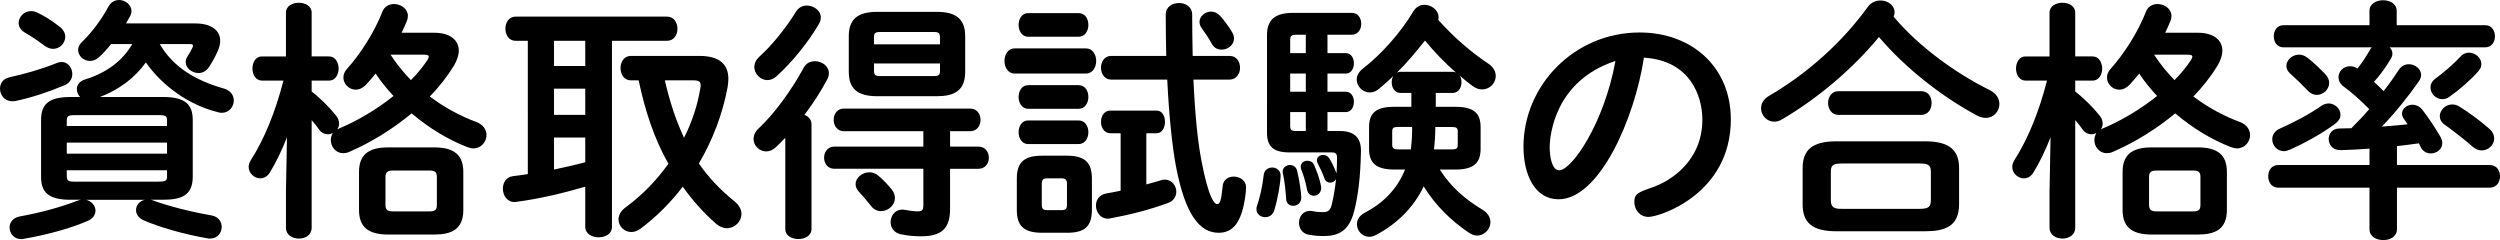 <?xml version="1.0" encoding="utf-8"?>
<!-- Generator: Adobe Illustrator 23.0.4, SVG Export Plug-In . SVG Version: 6.00 Build 0)  -->
<svg version="1.1" id="レイヤー_3" xmlns="http://www.w3.org/2000/svg" xmlns:xlink="http://www.w3.org/1999/xlink" x="0px"
	 y="0px" viewBox="0 0 297.69 28.589" style="enable-background:new 0 0 297.69 28.589;" xml:space="preserve">
<g>
	<path d="M7.35,7.378c0.75,0,1.26,0.721,1.26,1.44c0,0.511-0.27,1.051-0.9,1.321c-1.83,0.78-3.99,1.501-5.88,1.89
		c-0.12,0.03-0.27,0.03-0.36,0.03c-0.93,0-1.47-0.749-1.47-1.5c0-0.601,0.33-1.171,1.11-1.351C3,8.789,4.92,8.248,6.78,7.498
		C6.99,7.408,7.17,7.378,7.35,7.378z M17.94,23.786c0.15,0.03,0.27,0.061,0.39,0.12c1.65,0.601,4.23,1.29,6.84,1.74
		c0.84,0.15,1.23,0.75,1.23,1.38c0,0.69-0.51,1.38-1.35,1.38c-0.12,0-0.24,0-0.36-0.029c-2.79-0.48-5.67-1.32-7.56-2.13
		c-0.66-0.301-0.93-0.75-0.93-1.23c0-0.57,0.42-1.11,1.08-1.23h-7.05c0.69,0.15,1.14,0.721,1.14,1.29c0,0.45-0.27,0.96-0.93,1.23
		c-2.16,0.93-4.98,1.68-7.62,2.13c-0.12,0.03-0.24,0.03-0.33,0.03c-0.84,0-1.35-0.69-1.35-1.38c0-0.57,0.39-1.17,1.23-1.32
		c2.37-0.42,4.8-1.08,6.75-1.83c0.15-0.06,0.33-0.12,0.51-0.15H8.4c-2.61,0-3.51-0.868-3.51-2.728v-6.78
		c0-1.859,0.9-2.728,3.51-2.728h1.14c-0.24-0.24-0.39-0.601-0.39-0.931c0-0.48,0.3-0.961,1.02-1.171
		c2.52-0.78,4.44-2.222,5.58-4.202h-2.52c-0.48,0.6-0.96,1.141-1.47,1.591c-0.33,0.3-0.72,0.42-1.05,0.42
		c-0.75,0-1.41-0.601-1.41-1.321c0-0.3,0.15-0.66,0.48-0.96c1.2-1.138,2.34-2.727,3.12-4.166C13.2,0.24,13.68,0,14.19,0
		c0.72,0,1.47,0.57,1.47,1.32c0,0.18-0.06,0.42-0.18,0.63L15,2.79h8.25c1.92,0,2.97,0.839,2.97,2.067c0,0.359-0.09,0.749-0.27,1.17
		c-0.33,0.75-0.66,1.351-1.08,1.98c-0.33,0.48-0.78,0.69-1.23,0.69c-0.78,0-1.53-0.6-1.53-1.29c0-0.21,0.06-0.421,0.18-0.631
		c0.27-0.42,0.42-0.69,0.6-1.051c0.06-0.12,0.09-0.21,0.09-0.27c0-0.15-0.12-0.21-0.39-0.21h-3.57c1.59,2.701,4.11,4.292,7.68,5.312
		c0.78,0.24,1.14,0.811,1.14,1.41c0,0.719-0.54,1.468-1.44,1.468c-0.15,0-0.33-0.03-0.51-0.09c-3.42-0.869-6.54-3.088-8.52-5.91
		c-1.35,1.892-3.27,3.272-5.46,4.113h7.5c2.61,0,3.54,0.868,3.54,2.728v6.78c0,2.309-1.5,2.728-3.54,2.728H17.94z M7.14,3.21
		c0.45,0.359,0.63,0.778,0.63,1.168c0,0.749-0.63,1.439-1.44,1.439c-0.33,0-0.69-0.12-1.05-0.391c-0.72-0.54-1.5-1.079-2.34-1.558
		c-0.51-0.3-0.72-0.72-0.72-1.139c0-0.69,0.63-1.41,1.47-1.41c0.24,0,0.48,0.06,0.75,0.18C5.4,1.95,6.3,2.551,7.14,3.21z
		 M19.89,14.368c0-0.541-0.12-0.661-1.05-0.661H9.03c-0.93,0-1.08,0.12-1.08,0.661V15h11.94V14.368z M7.95,18.301h11.94v-1.324H7.95
		V18.301z M18.84,21.63c0.93,0,1.05-0.12,1.05-0.661v-0.692H7.95v0.692c0,0.632,0.36,0.661,0.84,0.661H18.84z"/>
	<path d="M31.2,9.599c-0.75,0-1.14-0.72-1.14-1.44c0-0.72,0.39-1.439,1.11-1.439h2.88V1.498c0-0.779,0.78-1.17,1.53-1.17
		c0.78,0,1.53,0.391,1.53,1.17v5.221h2.07c0.75,0,1.14,0.72,1.14,1.439c0,0.721-0.39,1.44-1.14,1.44h-2.07v1.29
		c1.02,0.81,2.1,1.859,2.91,2.88c0.27,0.33,0.36,0.66,0.36,0.96c0,0.24-0.09,0.479-0.21,0.66c0.06,0,0.09-0.03,0.15-0.061
		c2.37-0.989,4.62-2.37,6.54-3.899c-0.78-0.84-1.5-1.71-2.13-2.67c-0.39,0.479-0.75,0.899-1.11,1.29
		c-0.42,0.449-0.87,0.63-1.26,0.63c-0.81,0-1.47-0.69-1.47-1.44c0-0.33,0.12-0.689,0.39-0.99c1.62-1.8,3.27-4.35,4.26-6.869
		c0.24-0.631,0.81-0.9,1.38-0.9c0.81,0,1.65,0.57,1.65,1.41c0,0.18-0.03,0.39-0.12,0.6c-0.18,0.45-0.39,0.931-0.63,1.41h3.9
		c1.86,0,2.91,0.87,2.91,2.13c0,0.54-0.21,1.17-0.6,1.83c-0.78,1.26-1.74,2.49-2.85,3.63c1.74,1.32,3.66,2.34,5.52,3.03
		c0.87,0.33,1.23,0.96,1.23,1.56c0,0.811-0.63,1.591-1.56,1.591c-0.21,0-0.45-0.061-0.72-0.15c-2.31-0.9-4.59-2.28-6.63-4.021
		c-2.25,1.86-4.8,3.45-7.44,4.591c-0.27,0.119-0.51,0.149-0.72,0.149c-0.9,0-1.47-0.78-1.47-1.56c0-0.3,0.09-0.57,0.24-0.84
		c-0.18,0.09-0.36,0.149-0.57,0.149c-0.39,0-0.75-0.149-1.05-0.54c-0.27-0.39-0.57-0.779-0.9-1.14v12.81c0,0.87-0.75,1.29-1.53,1.29
		c-0.75,0-1.53-0.42-1.53-1.29v-4.319l0.12-6.45c-0.6,1.53-1.29,2.97-2.04,4.2c-0.3,0.479-0.72,0.689-1.14,0.689
		c-0.69,0-1.38-0.6-1.38-1.35c0-0.271,0.09-0.54,0.27-0.84c1.59-2.49,2.91-5.7,3.87-9.45H31.2z M46.23,27.929
		c-2.46,0-3.48-0.96-3.48-2.94v-4.5c0-1.979,1.02-2.939,3.48-2.939h5.46c2.46,0,3.48,0.96,3.48,2.939v4.5
		c0,2.311-1.38,2.94-3.48,2.94H46.23z M51.18,25.169c0.6,0,0.84-0.181,0.84-0.75v-3.36c0-0.57-0.24-0.75-0.84-0.75h-4.41
		c-0.6,0-0.87,0.18-0.87,0.75v3.36c0,0.6,0.3,0.75,0.87,0.75H51.18z M46.5,6.509c0.72,1.109,1.53,2.1,2.43,3.029
		c0.78-0.779,1.44-1.59,1.95-2.369c0.12-0.181,0.18-0.33,0.18-0.421c0-0.18-0.21-0.239-0.63-0.239H46.5z"/>
	<path d="M62.85,4.858h-1.47c-0.78,0-1.2-0.72-1.2-1.439c0-0.721,0.42-1.44,1.2-1.44h18.06c0.81,0,1.23,0.72,1.23,1.44
		c0,0.72-0.42,1.439-1.23,1.439h-6.57v22.17c0,0.811-0.78,1.23-1.59,1.23c-0.78,0-1.59-0.42-1.59-1.23v-4.8
		c-2.76,0.81-5.61,1.47-8.16,1.8c-0.09,0-0.15,0.03-0.24,0.03c-0.93,0-1.41-0.811-1.41-1.59c0-0.721,0.39-1.41,1.26-1.5
		c0.57-0.061,1.14-0.15,1.71-0.24V4.858z M65.97,7.858h3.72v-3h-3.72V7.858z M65.97,13.679h3.72v-3.12h-3.72V13.679z M65.97,20.188
		c1.26-0.27,2.49-0.54,3.72-0.87v-2.939h-3.72V20.188z M83.28,6.658c2.34,0,3.45,0.96,3.45,2.73c0,0.3-0.03,0.63-0.09,0.99
		c-0.6,3.239-1.8,6.329-3.42,9.09c1.14,1.649,2.55,3.149,4.23,4.5c0.6,0.479,0.84,1.02,0.84,1.5c0,0.93-0.81,1.71-1.74,1.71
		c-0.42,0-0.87-0.181-1.29-0.54c-1.47-1.29-2.79-2.76-3.96-4.41c-1.47,1.92-3.15,3.6-5.04,5.01c-0.36,0.271-0.75,0.391-1.08,0.391
		c-0.84,0-1.53-0.69-1.53-1.5c0-0.48,0.24-0.99,0.81-1.41c2.01-1.471,3.72-3.24,5.13-5.221c-1.74-3.06-2.82-6.479-3.54-9.93h-0.93
		c-0.81,0-1.23-0.72-1.23-1.47c0-0.72,0.42-1.44,1.23-1.44H83.28z M79.17,9.568c0.54,2.37,1.26,4.65,2.28,6.84
		c0.96-1.89,1.62-3.899,1.95-5.939c0.03-0.12,0.03-0.24,0.03-0.33c0-0.391-0.18-0.57-0.84-0.57H79.17z"/>
	<path d="M93.51,16.408c-0.36,0.391-0.75,0.752-1.11,1.112c-0.39,0.359-0.78,0.509-1.17,0.509c-0.81,0-1.5-0.689-1.5-1.471
		c0-0.421,0.18-0.872,0.6-1.262c1.83-1.707,3.87-4.467,5.37-7.227c0.3-0.57,0.81-0.78,1.35-0.78c0.81,0,1.65,0.57,1.65,1.44
		c0,0.24-0.06,0.479-0.21,0.75c-0.75,1.41-1.68,2.85-2.7,4.199c0.48,0.18,0.84,0.568,0.84,1.108v12.479
		c0,0.81-0.78,1.199-1.56,1.199c-0.78,0-1.56-0.39-1.56-1.199V16.408z M96.06,0.66c0.84,0,1.68,0.601,1.68,1.41
		c0,0.24-0.06,0.48-0.21,0.75c-1.26,2.19-3.21,4.59-5.04,6.24c-0.36,0.33-0.75,0.479-1.11,0.479c-0.84,0-1.56-0.75-1.56-1.56
		c0-0.42,0.18-0.84,0.6-1.23c1.47-1.319,3.18-3.42,4.35-5.34C95.07,0.9,95.58,0.66,96.06,0.66z M113.13,17.46h3.39
		c0.81,0,1.23,0.659,1.23,1.318s-0.42,1.318-1.23,1.318h-3.39V24.9c0,2.308-1.02,3.236-3.45,3.236c-0.81,0-1.56-0.06-2.43-0.24
		c-0.81-0.18-1.2-0.809-1.2-1.438c0-0.749,0.51-1.499,1.38-1.499c0.09,0,0.21,0,0.3,0.03c0.51,0.09,1.08,0.18,1.56,0.18
		c0.51,0,0.66-0.149,0.66-0.75v-4.323H99.33c-0.78,0-1.2-0.659-1.2-1.318s0.42-1.318,1.2-1.318h10.62v-1.833h-9.48
		c-0.78,0-1.2-0.689-1.2-1.349c0-0.688,0.42-1.348,1.2-1.348h15.06c0.81,0,1.23,0.659,1.23,1.348c0,0.659-0.42,1.349-1.23,1.349
		h-2.4V17.46z M104.46,11.457c-2.4,0-3.39-0.929-3.39-2.908v-4.23c0-1.979,0.99-2.908,3.39-2.908h7.08c2.4,0,3.39,0.929,3.39,2.908
		v4.23c0,2.278-1.32,2.908-3.39,2.908H104.46z M106.2,22.589c0.27,0.33,0.36,0.69,0.36,0.99c0,0.871-0.81,1.562-1.65,1.562
		c-0.42,0-0.87-0.181-1.2-0.631c-0.54-0.69-1.02-1.23-1.44-1.681c-0.27-0.301-0.39-0.601-0.39-0.901c0-0.75,0.78-1.411,1.65-1.411
		c0.36,0,0.75,0.12,1.08,0.421C105.24,21.478,105.75,22.018,106.2,22.589z M111.93,4.469c0-0.512-0.12-0.662-0.78-0.662h-6.3
		c-0.66,0-0.78,0.15-0.78,0.662V5.28h7.86V4.469z M111.15,9.061c0.66,0,0.78-0.15,0.78-0.632V7.557h-7.86v0.872
		c0,0.571,0.27,0.632,0.78,0.632H111.15z"/>
	<path d="M120.81,8.757c-0.78,0-1.2-0.749-1.2-1.498s0.42-1.498,1.2-1.498h8.49c0.81,0,1.23,0.749,1.23,1.498
		s-0.42,1.498-1.23,1.498H120.81z M124.08,27.717c-2.25,0-3-0.899-3-2.727v-3.724c0-1.827,0.75-2.727,3-2.727h2.97
		c2.22,0,2.97,0.899,2.97,2.727v3.724c0,2.067-0.96,2.727-2.97,2.727H124.08z M122.43,4.377c-0.75,0-1.14-0.72-1.14-1.408
		c0-0.72,0.39-1.408,1.14-1.408h6c0.78,0,1.17,0.688,1.17,1.408c0,0.688-0.39,1.408-1.17,1.408H122.43z M122.43,12.957
		c-0.75,0-1.14-0.72-1.14-1.408c0-0.72,0.39-1.408,1.14-1.408h6c0.78,0,1.17,0.688,1.17,1.408c0,0.688-0.39,1.408-1.17,1.408H122.43
		z M122.43,17.156c-0.75,0-1.14-0.719-1.14-1.408c0-0.719,0.39-1.407,1.14-1.407h6c0.78,0,1.17,0.688,1.17,1.407
		c0,0.689-0.39,1.408-1.17,1.408H122.43z M126.42,25.021c0.48,0,0.63-0.15,0.63-0.661v-2.432c0-0.511-0.15-0.691-0.63-0.691h-1.74
		c-0.48,0-0.63,0.181-0.63,0.691v2.432c0,0.48,0.15,0.661,0.63,0.661H126.42z M136.5,21.958c0.6-0.149,1.2-0.329,1.8-0.51
		c0.15-0.06,0.3-0.06,0.42-0.06c0.81,0,1.35,0.72,1.35,1.439c0,0.54-0.3,1.08-0.93,1.32c-2.28,0.84-4.53,1.41-6.96,1.86
		c-0.09,0.029-0.18,0.029-0.27,0.029c-0.9,0-1.41-0.81-1.41-1.56c0-0.66,0.39-1.29,1.23-1.44c0.57-0.09,1.14-0.21,1.71-0.33v-6.84
		h-1.23c-0.72,0-1.11-0.689-1.11-1.35c0-0.69,0.39-1.35,1.11-1.35h5.52c0.66,0,0.99,0.659,0.99,1.35c0,0.66-0.33,1.35-0.99,1.35
		h-1.23V21.958z M146.43,6.658c0.81,0,1.23,0.69,1.23,1.41c0,0.69-0.42,1.41-1.23,1.41h-4.32c0.18,4.08,0.51,7.41,0.96,9.69
		c0.84,4.409,1.53,5.13,1.86,5.13s0.48-0.301,0.66-2.13c0.06-0.78,0.69-1.141,1.32-1.141c0.75,0,1.47,0.48,1.47,1.29
		c0,0.3-0.06,0.72-0.09,1.021c-0.45,3.3-1.56,4.38-3.18,4.38c-2.25,0-3.99-2.13-5.1-8.011c-0.42-2.279-0.81-5.88-1.02-10.229h-6.69
		c-0.78,0-1.2-0.72-1.2-1.41c0-0.72,0.42-1.41,1.2-1.41h6.57c-0.03-1.561-0.06-3.21-0.06-4.918c0-0.93,0.78-1.38,1.59-1.38
		c0.78,0,1.56,0.45,1.56,1.38c0,1.708,0.03,3.357,0.06,4.918H146.43z M146.7,3.808c0.18,0.27,0.24,0.539,0.24,0.779
		c0,0.782-0.75,1.323-1.47,1.323c-0.45,0-0.87-0.18-1.14-0.631c-0.36-0.662-0.75-1.263-1.23-1.921c-0.18-0.24-0.27-0.51-0.27-0.749
		c0-0.659,0.66-1.229,1.38-1.229c0.36,0,0.75,0.15,1.08,0.51C145.77,2.399,146.34,3.208,146.7,3.808z"/>
	<path d="M151.5,19.947c0.48,0,0.99,0.33,0.99,0.961c0,0.811-0.33,2.762-0.75,4.112c-0.18,0.6-0.63,0.839-1.08,0.839
		c-0.54,0-1.05-0.359-1.05-0.959c0-0.15,0.03-0.301,0.09-0.45c0.33-0.961,0.63-2.281,0.78-3.632
		C150.54,20.248,151.02,19.947,151.5,19.947z M158.07,6.33h2.19c0.629,0,0.958,0.6,0.958,1.198c0,0.629-0.33,1.229-0.958,1.229
		h-2.19v2.163h2.19c0.629,0,0.958,0.6,0.958,1.198c0,0.629-0.33,1.229-0.958,1.229h-2.19v2.254h1.471
		c1.768,0,2.547,0.839,2.517,2.426c-0.06,3.151-0.359,5.373-0.809,7.114c-0.6,2.337-1.828,2.966-3.659,2.966
		c-0.69,0-1.2-0.06-1.71-0.149c-0.81-0.12-1.2-0.779-1.2-1.438c0-0.689,0.45-1.408,1.29-1.408c0.12,0,0.21,0,0.33,0.03
		c0.42,0.09,0.78,0.12,1.2,0.12c0.63,0,0.901-0.181,1.081-0.901c0.21-0.87,0.391-1.891,0.511-3.031
		c-0.15,0.271-0.421,0.42-0.691,0.42c-0.271,0-0.571-0.149-0.691-0.51c-0.27-0.721-0.51-1.23-0.78-1.741
		c-0.09-0.149-0.12-0.27-0.12-0.42c0-0.391,0.36-0.631,0.75-0.631c0.27,0,0.54,0.12,0.72,0.391c0.331,0.54,0.571,1.051,0.782,1.591
		c0.03,0.09,0.06,0.15,0.09,0.21c0.03-0.601,0.06-1.23,0.06-1.86c0-0.451-0.15-0.631-0.661-0.631h-5.011
		c-1.89,0-2.67-0.688-2.67-2.337V4.196c0-1.737,0.81-2.666,3.15-2.666h6.931c0.78,0,1.14,0.659,1.14,1.288
		c0,0.659-0.36,1.318-1.14,1.318h-2.88V6.33z M154.95,23.52c0,0.66-0.48,0.99-0.96,0.99c-0.42,0-0.81-0.27-0.84-0.811
		c-0.06-0.931-0.18-2.161-0.39-3.062c0-0.06-0.03-0.12-0.03-0.18c0-0.511,0.45-0.811,0.87-0.811c0.36,0,0.72,0.21,0.84,0.63
		C154.71,21.328,154.95,22.949,154.95,23.52z M154.32,4.137c-0.54,0-0.69,0.15-0.69,0.631V6.33h1.86V4.137H154.32z M155.49,10.92
		V8.757h-1.86v2.163H155.49z M155.49,13.347h-1.86v1.623c0,0.511,0.15,0.631,0.69,0.631h1.17V13.347z M157.29,22.079
		c0.03,0.119,0.03,0.21,0.03,0.3c0,0.601-0.45,0.931-0.87,0.931c-0.36,0-0.72-0.24-0.81-0.721c-0.18-0.931-0.42-1.741-0.69-2.401
		c-0.06-0.12-0.06-0.24-0.06-0.36c0-0.42,0.39-0.69,0.78-0.69c0.33,0,0.66,0.15,0.81,0.511
		C156.78,20.368,157.11,21.178,157.29,22.079z M166.019,20.188c-2.188,0-2.997-0.81-2.997-2.46v-2.58c0-1.68,0.809-2.43,2.997-2.43
		h2.042v-1.65h-1.291c-0.69,0-1.051-0.63-1.051-1.26c0-0.271,0.06-0.54,0.21-0.78c-0.569,0.57-1.168,1.08-1.738,1.561
		c-0.359,0.3-0.719,0.42-1.079,0.42c-0.84,0-1.56-0.721-1.56-1.53c0-0.42,0.21-0.9,0.75-1.32c2.128-1.649,4.467-4.229,5.998-6.81
		c0.33-0.54,0.81-0.78,1.32-0.78c0.84,0,1.68,0.66,1.68,1.47c0,0.12,0,0.21-0.03,0.33c1.801,2.04,3.929,3.87,5.968,5.221
		c0.63,0.42,0.87,0.96,0.87,1.47c0,0.84-0.72,1.59-1.62,1.59c-0.36,0-0.749-0.12-1.109-0.39c-0.509-0.36-1.019-0.78-1.558-1.261
		c0.15,0.24,0.209,0.511,0.209,0.811c0,0.63-0.359,1.26-1.08,1.26h-1.981v1.65h2.342c2.188,0,2.996,0.75,2.996,2.43v2.58
		c0,1.65-0.809,2.46-2.996,2.46h-1.861c1.321,2.1,3.06,3.57,5.067,4.77c0.69,0.421,0.96,0.961,0.96,1.5
		c0,0.811-0.72,1.591-1.589,1.591c-0.299,0-0.629-0.12-0.958-0.33c-2.189-1.471-4.02-3.3-5.4-5.521c-1.2,2.49-3.122,4.41-5.64,5.76
		c-0.299,0.15-0.569,0.24-0.839,0.24c-0.84,0-1.47-0.72-1.47-1.5c0-0.479,0.24-0.99,0.9-1.35c2.248-1.17,3.897-2.851,4.828-5.16
		H166.019z M168.002,17.788c0.09-0.779,0.15-1.56,0.15-2.34v-0.33h-1.743c-0.48,0-0.63,0.15-0.63,0.511v1.649
		c0,0.391,0.27,0.51,0.63,0.51H168.002z M172.951,8.549c0.15,0,0.3,0.029,0.42,0.09c-1.352-1.171-2.583-2.461-3.691-3.812
		c-1.049,1.32-2.128,2.641-3.358,3.842c0.15-0.091,0.27-0.12,0.45-0.12H172.951z M170.908,15.269c0,0.84-0.06,1.68-0.15,2.52h2.163
		c0.511,0,0.661-0.149,0.661-0.51v-1.649c0-0.36-0.15-0.511-0.661-0.511h-2.013V15.269z"/>
	<path d="M185.58,23.729c-2.79,0-4.17-2.88-4.17-6.271c0-7.26,6.03-13.59,13.83-13.59c6.21,0,10.86,4.11,10.86,10.351
		c0,8.88-8.46,11.609-9.81,11.609c-1.05,0-1.68-0.87-1.68-1.8c0-0.899,0.39-1.109,2.04-1.68c2.19-0.72,6.06-3.12,6.06-8.101
		c0-2.79-1.44-7.05-6.96-7.38C194.64,14.158,190.44,23.729,185.58,23.729z M184.53,17.549c0,0.93,0.21,2.729,1.14,2.729
		c1.47,0,5.34-5.55,6.69-13.02C185.13,9.629,184.53,16.139,184.53,17.549z"/>
	<path d="M237,10.769c0.75,0.39,1.08,1.02,1.08,1.62c0,0.84-0.66,1.649-1.62,1.649c-0.33,0-0.69-0.09-1.08-0.3
		c-4.08-2.189-8.46-5.58-11.64-9.33c-3.12,3.78-7.32,7.351-11.61,9.84c-0.3,0.181-0.6,0.24-0.87,0.24c-0.87,0-1.56-0.75-1.56-1.59
		c0-0.54,0.27-1.08,0.93-1.47c4.62-2.7,8.76-6.42,11.79-10.62c0.39-0.54,0.96-0.75,1.5-0.75c0.87,0,1.68,0.57,1.68,1.41
		c0,0.18-0.03,0.33-0.12,0.51C228.42,5.488,232.77,8.669,237,10.769z M218.67,27.538c-2.91,0-4.02-1.05-4.02-3.21v-4.29
		c0-2.159,1.11-3.21,4.02-3.21h10.56c2.91,0,4.05,1.051,4.05,3.21v4.29c0,2.641-1.71,3.21-4.05,3.21H218.67z M218.91,13.679
		c-0.81,0-1.23-0.721-1.23-1.41c0-0.72,0.42-1.41,1.23-1.41h9.87c0.84,0,1.23,0.69,1.23,1.41c0,0.689-0.39,1.41-1.23,1.41H218.91z
		 M228.6,24.868c1.08,0,1.32-0.27,1.32-1.05v-3.33c0-0.78-0.24-1.02-1.32-1.02h-9.3c-1.08,0-1.29,0.239-1.29,1.02v3.33
		c0,0.93,0.45,1.05,1.29,1.05H228.6z"/>
	<path d="M241.2,9.599c-0.75,0-1.14-0.72-1.14-1.44c0-0.72,0.39-1.439,1.11-1.439h2.88V1.498c0-0.779,0.78-1.17,1.53-1.17
		c0.78,0,1.53,0.391,1.53,1.17v5.221h2.07c0.75,0,1.14,0.72,1.14,1.439c0,0.721-0.39,1.44-1.14,1.44h-2.07v1.29
		c1.02,0.81,2.1,1.859,2.91,2.88c0.27,0.33,0.36,0.66,0.36,0.96c0,0.24-0.09,0.479-0.21,0.66c0.06,0,0.09-0.03,0.15-0.061
		c2.37-0.989,4.62-2.37,6.54-3.899c-0.78-0.84-1.5-1.71-2.13-2.67c-0.39,0.479-0.75,0.899-1.11,1.29
		c-0.42,0.449-0.87,0.63-1.26,0.63c-0.81,0-1.47-0.69-1.47-1.44c0-0.33,0.12-0.689,0.39-0.99c1.62-1.8,3.27-4.35,4.26-6.869
		c0.24-0.631,0.81-0.9,1.38-0.9c0.81,0,1.65,0.57,1.65,1.41c0,0.18-0.03,0.39-0.12,0.6c-0.18,0.45-0.39,0.931-0.63,1.41h3.9
		c1.86,0,2.91,0.87,2.91,2.13c0,0.54-0.21,1.17-0.6,1.83c-0.78,1.26-1.74,2.49-2.85,3.63c1.74,1.32,3.66,2.34,5.52,3.03
		c0.87,0.33,1.23,0.96,1.23,1.56c0,0.811-0.63,1.591-1.56,1.591c-0.21,0-0.45-0.061-0.72-0.15c-2.31-0.9-4.59-2.28-6.63-4.021
		c-2.25,1.86-4.8,3.45-7.44,4.591c-0.27,0.119-0.51,0.149-0.72,0.149c-0.9,0-1.47-0.78-1.47-1.56c0-0.3,0.09-0.57,0.24-0.84
		c-0.18,0.09-0.36,0.149-0.57,0.149c-0.39,0-0.75-0.149-1.05-0.54c-0.27-0.39-0.57-0.779-0.9-1.14v12.81c0,0.87-0.75,1.29-1.53,1.29
		c-0.75,0-1.53-0.42-1.53-1.29v-4.319l0.12-6.45c-0.6,1.53-1.29,2.97-2.04,4.2c-0.3,0.479-0.72,0.689-1.14,0.689
		c-0.69,0-1.38-0.6-1.38-1.35c0-0.271,0.09-0.54,0.27-0.84c1.59-2.49,2.91-5.7,3.87-9.45H241.2z M256.23,27.929
		c-2.46,0-3.48-0.96-3.48-2.94v-4.5c0-1.979,1.02-2.939,3.48-2.939h5.46c2.46,0,3.48,0.96,3.48,2.939v4.5
		c0,2.311-1.38,2.94-3.48,2.94H256.23z M261.18,25.169c0.6,0,0.84-0.181,0.84-0.75v-3.36c0-0.57-0.24-0.75-0.84-0.75h-4.41
		c-0.6,0-0.87,0.18-0.87,0.75v3.36c0,0.6,0.3,0.75,0.87,0.75H261.18z M256.5,6.509c0.72,1.109,1.53,2.1,2.43,3.029
		c0.78-0.779,1.44-1.59,1.95-2.369c0.12-0.181,0.18-0.33,0.18-0.421c0-0.18-0.21-0.239-0.63-0.239H256.5z"/>
	<path d="M284.55,5.639c0.21,0.21,0.33,0.449,0.33,0.749c0,0.18-0.06,0.389-0.18,0.599c-0.63,1.048-1.26,1.917-2.01,2.756
		c0.39,0.359,0.78,0.748,1.14,1.107c0.66-0.838,1.26-1.677,1.77-2.485c0.33-0.51,0.78-0.719,1.23-0.719
		c0.75,0,1.47,0.569,1.47,1.288c0,0.239-0.09,0.479-0.27,0.748c-1.26,1.798-2.79,3.714-4.41,5.393c1.02-0.091,2.04-0.15,3.06-0.271
		c-0.12-0.21-0.27-0.419-0.42-0.629s-0.24-0.419-0.24-0.629c0-0.6,0.6-1.078,1.23-1.078c0.45,0,0.9,0.209,1.26,0.688
		c0.66,0.839,1.56,2.22,2.07,3.096c0.15,0.271,0.24,0.543,0.24,0.784c0,0.723-0.66,1.232-1.35,1.232c-0.48,0-0.96-0.21-1.23-0.78
		c-0.06-0.15-0.15-0.271-0.21-0.422c-0.87,0.121-1.74,0.241-2.61,0.332v2.25h11.04c0.84,0,1.23,0.66,1.23,1.35
		c0,0.66-0.39,1.351-1.23,1.351h-11.04v4.95c0,0.87-0.81,1.29-1.62,1.29c-0.84,0-1.65-0.42-1.65-1.29v-4.95h-10.86
		c-0.81,0-1.2-0.69-1.2-1.351c0-0.689,0.39-1.35,1.2-1.35h10.86v-1.95c-1.2,0.09-2.34,0.15-3.42,0.181
		c-0.96,0.029-1.44-0.66-1.44-1.32c0-0.63,0.42-1.26,1.29-1.26c0.45,0,0.93-0.03,1.41-0.03c0.75-0.75,1.47-1.5,2.13-2.28
		c-1.08-1.08-2.07-1.979-3.03-2.67c-0.45-0.33-0.63-0.75-0.63-1.14c0-0.69,0.6-1.29,1.35-1.29c0.3,0,0.6,0.06,0.9,0.27
		c0.54-0.66,0.99-1.35,1.5-2.22c0.06-0.12,0.12-0.21,0.21-0.3h-10.5c-0.78,0-1.17-0.66-1.17-1.32s0.39-1.32,1.17-1.32h10.23v-1.71
		c0-0.84,0.81-1.26,1.62-1.26s1.62,0.42,1.62,1.26v1.71h10.53c0.78,0,1.17,0.66,1.17,1.32s-0.39,1.32-1.17,1.32H284.55z
		 M271.95,17.998c-0.81,0-1.38-0.69-1.38-1.414c0-0.483,0.27-0.996,0.9-1.269c1.65-0.722,3.57-1.74,4.98-2.729
		c0.27-0.18,0.57-0.27,0.84-0.27c0.75,0,1.41,0.659,1.41,1.349c0,0.359-0.18,0.719-0.57,1.018c-1.53,1.176-3.75,2.383-5.52,3.165
		C272.37,17.938,272.16,17.998,271.95,17.998z M272.25,7.854c0-0.688,0.69-1.348,1.5-1.348c0.3,0,0.63,0.09,0.96,0.33
		c0.75,0.568,1.68,1.468,2.16,1.977c0.33,0.329,0.48,0.719,0.48,1.048c0,0.779-0.69,1.438-1.47,1.438c-0.39,0-0.81-0.18-1.17-0.6
		c-0.48-0.509-1.41-1.407-2.01-1.946C272.4,8.484,272.25,8.154,272.25,7.854z M290.82,11.809c-0.75,0-1.41-0.659-1.41-1.378
		c0-0.39,0.18-0.778,0.6-1.078c0.99-0.719,2.19-1.768,2.94-2.576c0.3-0.359,0.69-0.509,1.05-0.509c0.75,0,1.47,0.629,1.47,1.348
		c0,0.27-0.09,0.569-0.36,0.869c-0.93,1.048-2.19,2.156-3.42,3.024C291.42,11.719,291.12,11.809,290.82,11.809z M290.52,13.846
		c0-0.72,0.66-1.408,1.47-1.408c0.27,0,0.57,0.06,0.84,0.239c1.08,0.659,2.52,1.708,3.57,2.639c0.42,0.362,0.6,0.785,0.6,1.178
		c0,0.754-0.69,1.415-1.47,1.415c-0.36,0-0.75-0.12-1.11-0.45c-0.81-0.724-2.19-1.811-3.33-2.624
		C290.7,14.564,290.52,14.205,290.52,13.846z"/>
</g>
</svg>
